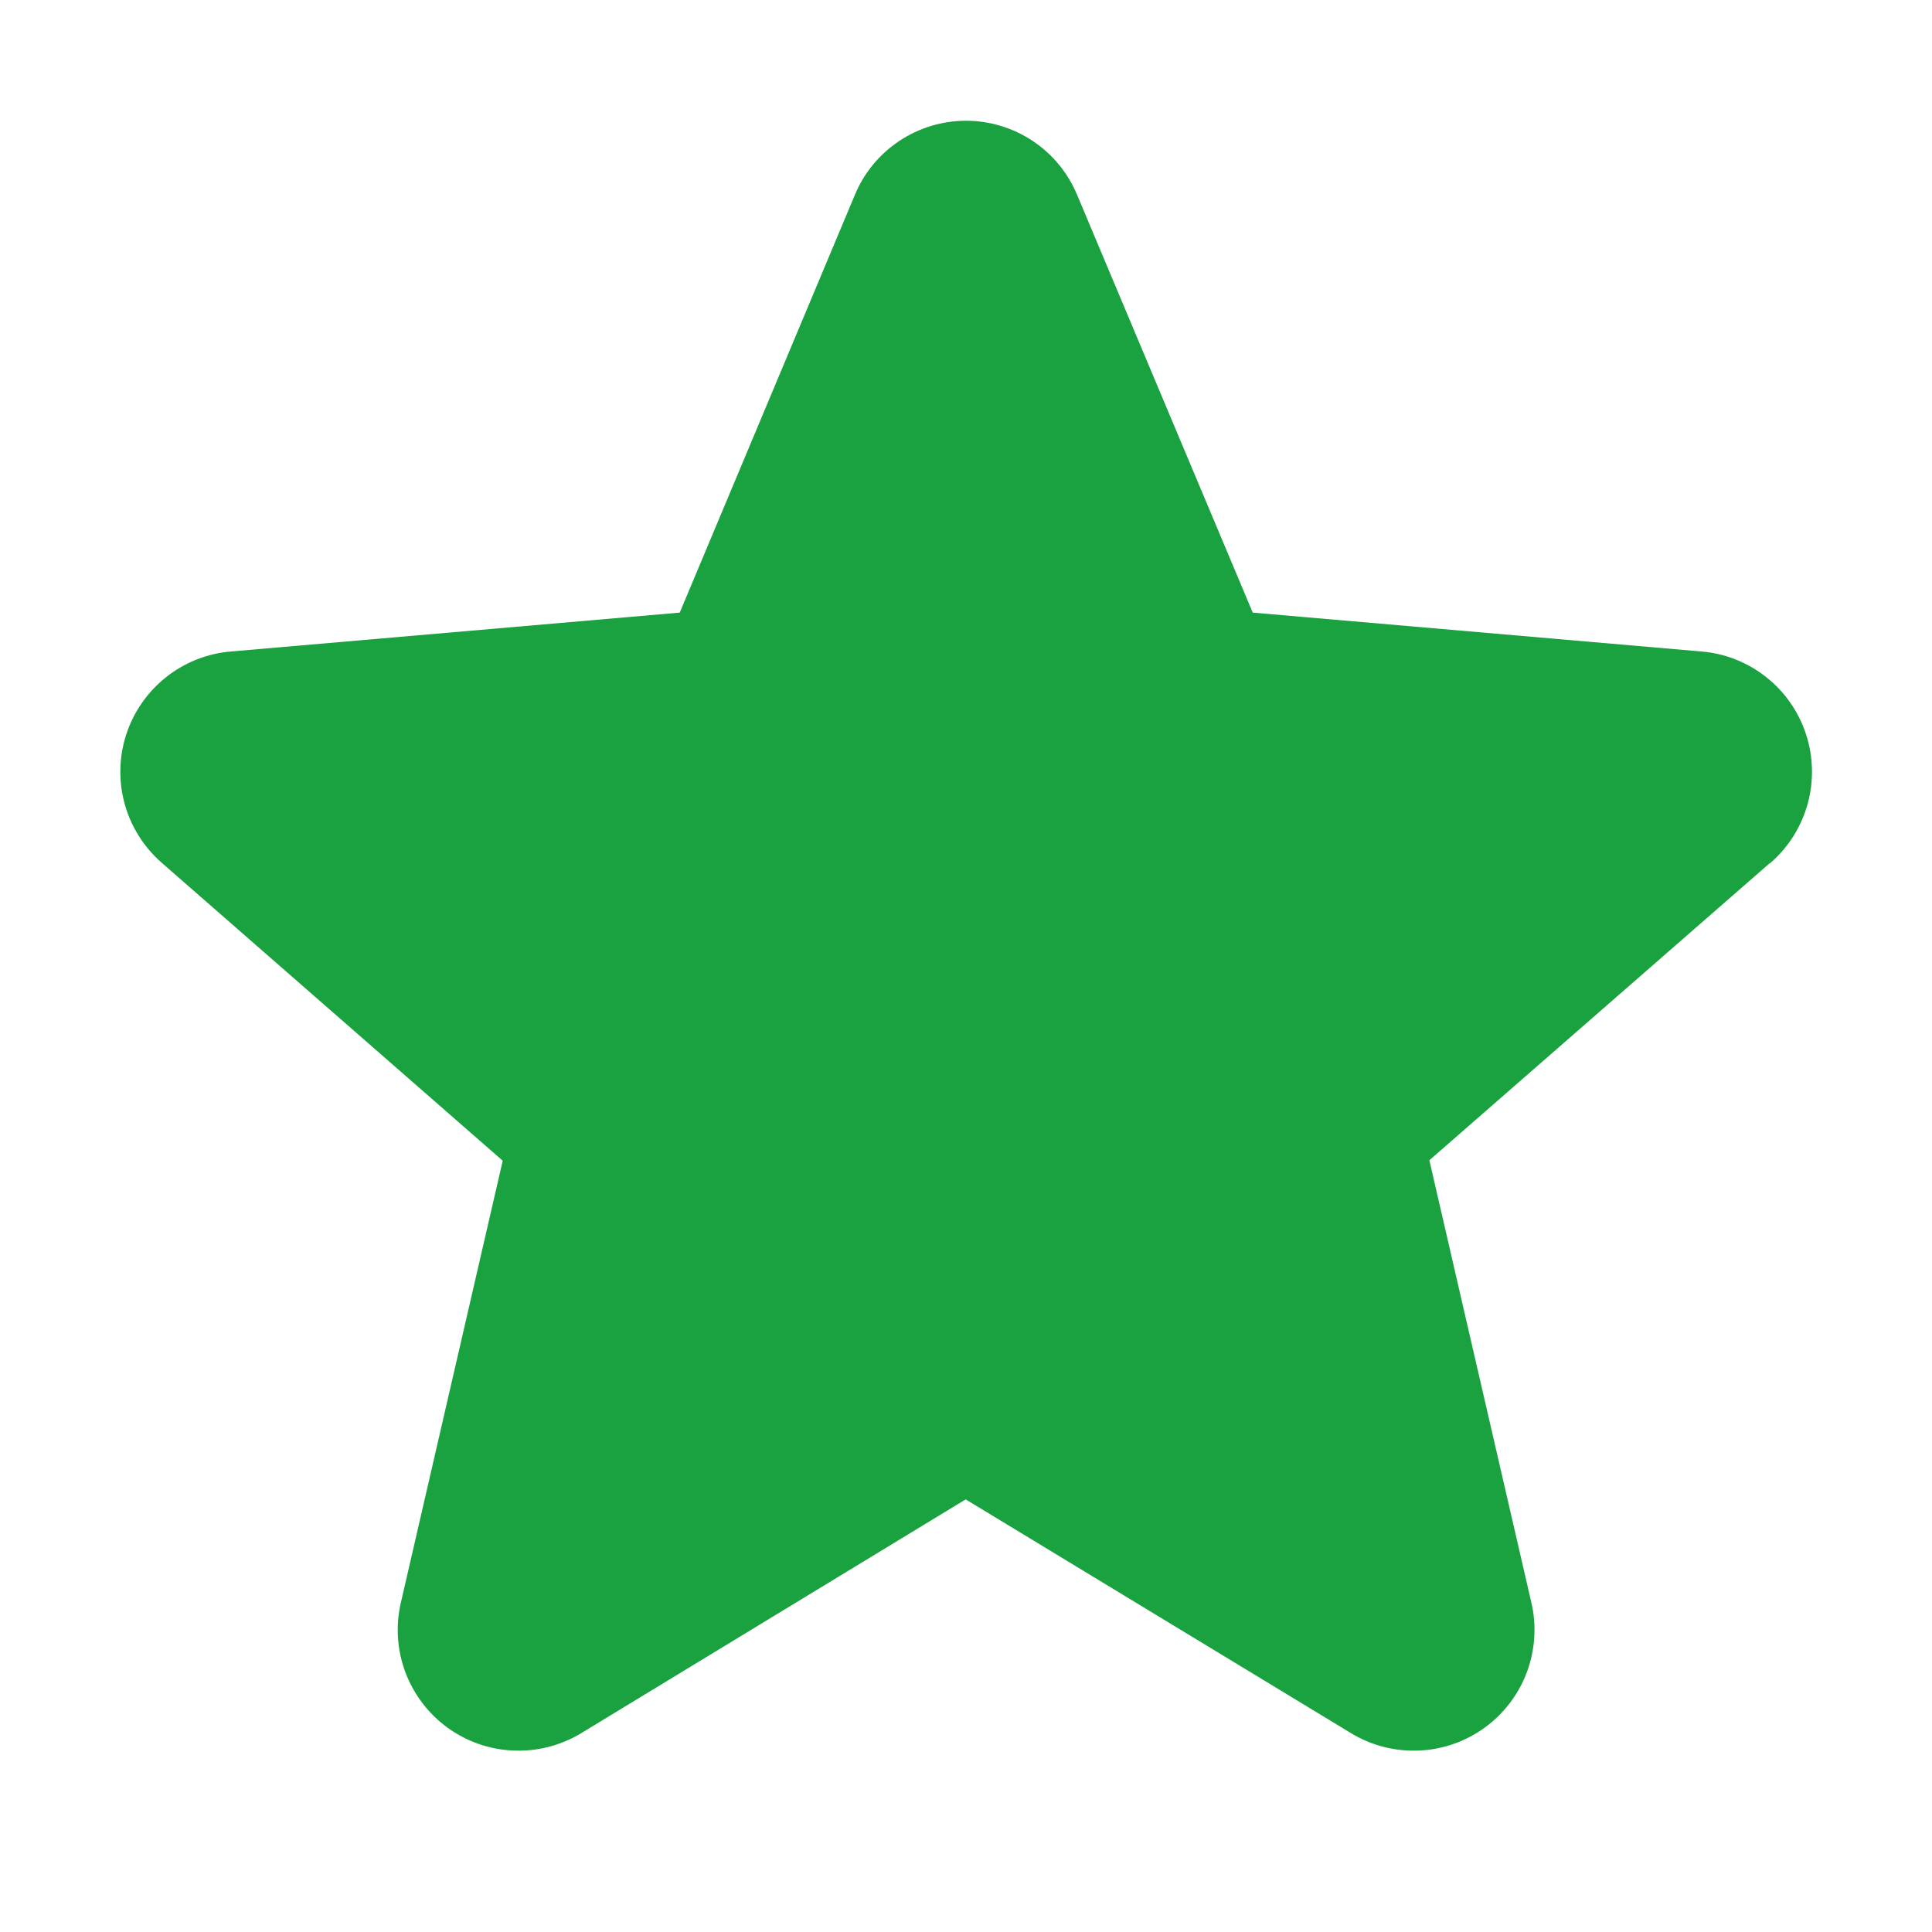 <svg width="24" height="24" viewBox="0 0 24 24" fill="none" xmlns="http://www.w3.org/2000/svg">
<g clip-path="url(#clip0_37_40)">
<path d="M21.984 10.723L17.756 14.413L19.023 19.907C19.09 20.194 19.07 20.495 18.968 20.771C18.865 21.047 18.683 21.287 18.444 21.461C18.206 21.634 17.921 21.734 17.627 21.746C17.332 21.759 17.04 21.685 16.788 21.533L11.996 18.626L7.215 21.533C6.962 21.685 6.67 21.759 6.376 21.746C6.081 21.734 5.797 21.634 5.558 21.461C5.32 21.287 5.138 21.047 5.035 20.771C4.932 20.495 4.913 20.194 4.98 19.907L6.245 14.419L2.015 10.723C1.792 10.53 1.63 10.276 1.55 9.991C1.471 9.707 1.477 9.405 1.568 9.124C1.66 8.843 1.832 8.595 2.063 8.412C2.295 8.228 2.575 8.117 2.87 8.093L8.444 7.61L10.62 2.42C10.733 2.147 10.925 1.915 11.171 1.751C11.416 1.588 11.705 1.5 12 1.5C12.295 1.5 12.583 1.588 12.829 1.751C13.075 1.915 13.266 2.147 13.38 2.42L15.562 7.61L21.135 8.093C21.429 8.117 21.71 8.228 21.941 8.412C22.173 8.595 22.345 8.843 22.436 9.124C22.527 9.405 22.533 9.707 22.454 9.991C22.374 10.276 22.213 10.53 21.989 10.723H21.984Z" fill="#1AA140"/>
</g>
<defs>
<clipPath id="clip0_37_40">
<rect width="24" height="24" fill="white"/>
</clipPath>
</defs>
</svg>

